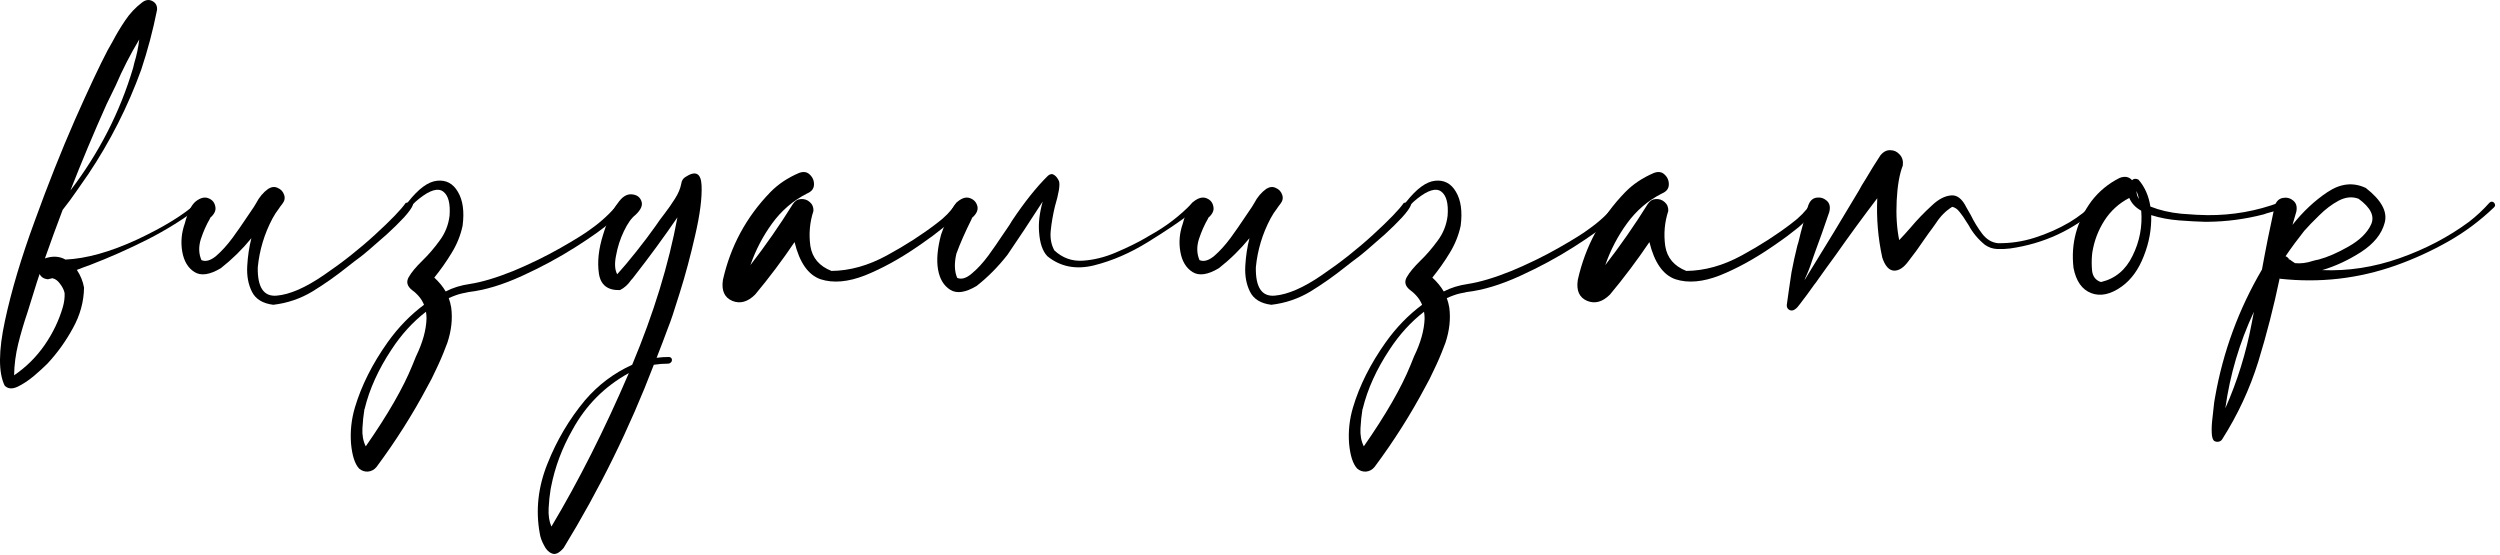 <?xml version="1.0" encoding="UTF-8"?> <svg xmlns="http://www.w3.org/2000/svg" viewBox="0 0 87.791 19.492" fill="none"><path d="M6.918 7.117C6.95 7.084 6.983 7.074 7.015 7.087C7.048 7.1 7.067 7.123 7.074 7.156C7.087 7.188 7.077 7.217 7.044 7.243C6.453 7.692 5.829 8.081 5.173 8.413C4.517 8.744 3.851 9.04 3.175 9.3C3.026 9.352 2.87 9.41 2.707 9.475C2.701 9.475 2.697 9.475 2.697 9.475C2.827 9.67 2.912 9.878 2.951 10.099C2.944 10.593 2.814 11.067 2.561 11.522C2.314 11.977 2.018 12.389 1.674 12.76C1.668 12.766 1.658 12.776 1.645 12.789C1.534 12.9 1.385 13.036 1.196 13.198C1.001 13.361 0.81 13.488 0.621 13.579C0.426 13.67 0.274 13.657 0.163 13.54C-0.058 13.085 -0.054 12.328 0.173 11.269C0.4 10.209 0.748 9.043 1.216 7.77C1.677 6.496 2.148 5.31 2.629 4.212C3.116 3.114 3.5 2.299 3.779 1.766C3.838 1.668 3.893 1.571 3.945 1.473C4.081 1.213 4.231 0.963 4.393 0.723C4.556 0.476 4.757 0.262 4.998 0.08C5.121 -0.011 5.241 -0.024 5.358 0.041C5.475 0.106 5.527 0.21 5.514 0.352C5.371 1.067 5.186 1.766 4.959 2.448C4.491 3.741 3.87 4.966 3.097 6.122C3.091 6.135 3.074 6.158 3.048 6.191C2.977 6.295 2.86 6.464 2.697 6.697C2.541 6.925 2.376 7.149 2.2 7.37C1.986 7.935 1.778 8.504 1.577 9.076C1.596 9.069 1.616 9.063 1.635 9.056C1.882 8.985 2.103 9.004 2.298 9.115C3.032 9.082 3.87 8.848 4.812 8.413C5.755 7.971 6.456 7.539 6.918 7.117ZM4.89 1.386C4.578 1.905 4.302 2.445 4.062 3.004C3.958 3.224 3.851 3.445 3.74 3.666C3.292 4.667 2.87 5.674 2.473 6.688C3.48 5.369 4.215 3.933 4.676 2.38C4.689 2.328 4.702 2.273 4.715 2.214C4.799 1.941 4.858 1.665 4.89 1.386ZM1.859 9.777L1.849 9.768C1.797 9.781 1.742 9.794 1.684 9.807C1.541 9.794 1.443 9.732 1.391 9.621C1.326 9.81 1.265 10.002 1.206 10.196C1.128 10.456 1.047 10.716 0.963 10.976C0.839 11.34 0.732 11.704 0.641 12.068C0.55 12.438 0.501 12.809 0.495 13.179C0.917 12.893 1.274 12.539 1.567 12.117C1.859 11.694 2.074 11.246 2.21 10.772C2.256 10.609 2.275 10.45 2.269 10.294C2.249 10.19 2.197 10.083 2.113 9.972C2.035 9.862 1.95 9.797 1.859 9.777Z" fill="black"></path><path d="M14.247 7.126C14.448 7.068 14.533 7.091 14.5 7.195C14.468 7.292 14.364 7.438 14.189 7.633C14.013 7.822 13.812 8.02 13.584 8.228C13.357 8.429 13.152 8.608 12.97 8.764C12.795 8.913 12.688 9.001 12.649 9.027C12.499 9.137 12.346 9.254 12.191 9.378C11.801 9.69 11.395 9.976 10.972 10.235C10.55 10.489 10.092 10.645 9.598 10.703C9.228 10.658 8.977 10.505 8.847 10.245C8.717 9.985 8.662 9.683 8.682 9.339C8.701 8.994 8.75 8.67 8.828 8.364C8.51 8.754 8.152 9.105 7.756 9.417C7.366 9.651 7.057 9.696 6.83 9.553C6.602 9.41 6.46 9.173 6.401 8.842C6.343 8.51 6.372 8.179 6.489 7.848C6.593 7.451 6.723 7.191 6.879 7.068C7.041 6.944 7.187 6.909 7.317 6.961C7.454 7.013 7.535 7.11 7.561 7.253C7.593 7.389 7.528 7.526 7.366 7.662C7.372 7.662 7.379 7.662 7.385 7.662C7.392 7.656 7.395 7.649 7.395 7.643C7.389 7.649 7.382 7.659 7.376 7.672C7.252 7.88 7.145 8.12 7.054 8.393C6.97 8.66 6.976 8.907 7.074 9.134C7.223 9.199 7.395 9.15 7.59 8.988C7.785 8.819 7.977 8.608 8.165 8.354C8.354 8.094 8.516 7.861 8.653 7.653C8.73 7.536 8.792 7.445 8.838 7.38C8.89 7.308 8.942 7.227 8.994 7.136C9.104 6.922 9.247 6.753 9.422 6.629C9.539 6.558 9.65 6.548 9.754 6.6C9.864 6.646 9.939 6.727 9.978 6.844C10.017 6.954 9.994 7.061 9.91 7.165C9.884 7.198 9.861 7.227 9.842 7.253C9.835 7.253 9.832 7.253 9.832 7.253L9.842 7.263C9.835 7.269 9.825 7.279 9.812 7.292C9.806 7.299 9.803 7.305 9.803 7.312C9.712 7.428 9.634 7.549 9.569 7.672C9.283 8.211 9.111 8.783 9.052 9.388C9.039 10.089 9.26 10.421 9.715 10.382C10.176 10.343 10.729 10.102 11.372 9.66C12.022 9.219 12.623 8.744 13.175 8.237C13.727 7.731 14.085 7.36 14.247 7.126Z" fill="black"></path><path d="M14.481 12.828L14.608 12.516C14.842 12.035 14.965 11.593 14.978 11.191C14.978 11.106 14.972 11.025 14.959 10.947C14.497 11.304 14.094 11.746 13.75 12.272C13.289 12.968 12.973 13.663 12.805 14.358C12.798 14.365 12.795 14.375 12.795 14.387C12.762 14.582 12.74 14.8 12.727 15.041C12.714 15.281 12.753 15.492 12.844 15.674C13.617 14.563 14.163 13.614 14.481 12.828ZM16.498 9.972C16.921 9.907 17.431 9.755 18.029 9.514C18.62 9.267 19.172 8.998 19.686 8.705C20.199 8.413 20.553 8.192 20.748 8.043C21.118 7.783 21.446 7.477 21.732 7.126C21.758 7.094 21.791 7.078 21.83 7.078C21.862 7.071 21.892 7.078 21.918 7.097C21.983 7.175 21.976 7.263 21.898 7.36C21.814 7.458 21.716 7.552 21.606 7.643C21.528 7.708 21.472 7.76 21.44 7.799C21.193 8.02 20.784 8.312 20.212 8.676C19.64 9.04 19.013 9.378 18.331 9.69C17.649 10.002 17.025 10.19 16.459 10.255C16.427 10.261 16.349 10.278 16.226 10.304C16.102 10.33 15.946 10.385 15.758 10.469C15.797 10.573 15.826 10.684 15.845 10.801C15.897 11.197 15.852 11.61 15.709 12.039L15.66 12.165C15.556 12.445 15.436 12.724 15.3 13.003C15.202 13.218 15.105 13.41 15.007 13.579C14.494 14.547 13.899 15.486 13.224 16.395C13.146 16.493 13.045 16.548 12.921 16.561C12.805 16.567 12.701 16.532 12.61 16.454C12.46 16.291 12.366 15.999 12.327 15.577C12.294 15.148 12.34 14.725 12.463 14.31C12.691 13.543 13.074 12.779 13.613 12.019C13.984 11.499 14.409 11.061 14.89 10.703C14.812 10.508 14.673 10.336 14.471 10.187C14.296 10.05 14.257 9.898 14.354 9.729C14.452 9.56 14.611 9.368 14.832 9.154C15.046 8.946 15.248 8.712 15.436 8.452C15.631 8.192 15.748 7.9 15.787 7.575C15.819 7.146 15.745 6.863 15.563 6.727C15.381 6.59 15.098 6.675 14.715 6.98C14.624 7.052 14.543 7.126 14.471 7.204C14.445 7.23 14.416 7.24 14.383 7.234C14.351 7.227 14.328 7.211 14.315 7.185C14.302 7.152 14.309 7.12 14.335 7.087C14.699 6.626 15.036 6.379 15.348 6.347C15.667 6.314 15.91 6.444 16.079 6.736C16.255 7.029 16.31 7.425 16.245 7.926C16.174 8.263 16.044 8.585 15.855 8.89C15.673 9.189 15.472 9.475 15.251 9.748C15.42 9.904 15.553 10.067 15.651 10.235C15.897 10.106 16.18 10.018 16.498 9.972Z" fill="black"></path><path d="M23.487 12.536C23.519 12.536 23.545 12.545 23.565 12.565C23.591 12.591 23.6 12.62 23.594 12.653C23.594 12.685 23.581 12.711 23.555 12.731C23.529 12.757 23.5 12.77 23.467 12.77C23.298 12.77 23.129 12.783 22.96 12.809C22.109 15.037 21.053 17.182 19.793 19.241C19.637 19.423 19.5 19.488 19.383 19.436C19.266 19.391 19.172 19.293 19.101 19.144C19.023 19.001 18.974 18.864 18.955 18.734C18.805 17.916 18.896 17.097 19.227 16.278C19.552 15.46 19.991 14.719 20.543 14.056C21.005 13.517 21.557 13.101 22.2 12.809C22.954 11.009 23.483 9.284 23.789 7.633C23.308 8.335 22.801 9.027 22.268 9.709C22.236 9.755 22.2 9.797 22.161 9.836C22.057 9.992 21.927 10.109 21.771 10.187C21.336 10.2 21.089 10.005 21.031 9.602C20.972 9.193 21.021 8.741 21.177 8.247C21.326 7.753 21.498 7.383 21.693 7.136C21.843 6.915 22.005 6.811 22.181 6.824C22.356 6.837 22.47 6.915 22.522 7.058C22.58 7.201 22.512 7.364 22.317 7.545C22.174 7.656 22.038 7.848 21.908 8.12C21.778 8.393 21.687 8.676 21.635 8.968C21.576 9.254 21.589 9.475 21.674 9.631C21.869 9.417 22.093 9.15 22.346 8.832C22.6 8.514 22.827 8.211 23.029 7.926C23.12 7.789 23.224 7.646 23.341 7.497C23.47 7.328 23.591 7.156 23.701 6.98C23.818 6.798 23.893 6.62 23.925 6.444C23.938 6.347 23.984 6.272 24.062 6.22C24.426 5.979 24.617 6.077 24.637 6.512C24.656 6.948 24.582 7.529 24.413 8.257C24.25 8.978 24.068 9.657 23.867 10.294C23.672 10.924 23.542 11.314 23.477 11.464C23.341 11.834 23.201 12.201 23.058 12.565C23.201 12.545 23.344 12.536 23.487 12.536ZM19.364 18.491C20.319 16.892 21.226 15.096 22.083 13.101C21.232 13.569 20.573 14.232 20.105 15.089C19.741 15.726 19.491 16.392 19.354 17.087C19.348 17.113 19.341 17.146 19.335 17.185C19.302 17.38 19.279 17.601 19.266 17.848C19.253 18.101 19.286 18.315 19.364 18.491Z" fill="black"></path><path d="M33.574 7.146C33.6 7.1 33.636 7.081 33.682 7.087C33.727 7.094 33.763 7.117 33.789 7.156C33.815 7.188 33.815 7.227 33.789 7.273C33.6 7.539 33.383 7.776 33.136 7.984C32.889 8.185 32.632 8.377 32.366 8.559C32.32 8.592 32.278 8.621 32.239 8.647C31.596 9.089 30.975 9.43 30.378 9.67C29.78 9.904 29.26 9.95 28.818 9.807C28.383 9.657 28.077 9.222 27.902 8.501C27.473 9.137 27.012 9.751 26.518 10.343C26.258 10.603 25.991 10.677 25.719 10.567C25.439 10.45 25.329 10.203 25.387 9.826C25.654 8.644 26.209 7.617 27.054 6.746C27.327 6.467 27.661 6.243 28.058 6.074C28.214 6.015 28.341 6.035 28.438 6.132C28.542 6.23 28.591 6.35 28.584 6.493C28.578 6.629 28.497 6.73 28.341 6.795C27.853 7.042 27.444 7.393 27.113 7.848C26.788 8.296 26.534 8.783 26.352 9.31C26.885 8.621 27.382 7.906 27.843 7.165C27.915 7.055 28.009 6.996 28.126 6.99C28.25 6.983 28.354 7.019 28.438 7.097C28.529 7.175 28.571 7.279 28.565 7.409C28.435 7.805 28.399 8.215 28.457 8.637C28.522 9.053 28.769 9.345 29.198 9.514C29.842 9.508 30.491 9.326 31.147 8.968C31.804 8.611 32.388 8.234 32.902 7.838C33.168 7.643 33.393 7.412 33.574 7.146Z" fill="black"></path><path d="M36.615 7.078C36.173 7.766 35.761 8.39 35.378 8.949C35.053 9.365 34.692 9.729 34.296 10.041C33.906 10.274 33.597 10.32 33.37 10.177C33.142 10.034 32.999 9.797 32.941 9.466C32.882 9.134 32.918 8.725 33.048 8.237C33.282 7.581 33.48 7.191 33.643 7.068C33.799 6.944 33.942 6.909 34.071 6.961C34.208 7.013 34.292 7.11 34.325 7.253C34.351 7.389 34.283 7.526 34.12 7.662H34.14L34.13 7.672C33.896 8.14 33.714 8.553 33.584 8.91C33.506 9.248 33.516 9.53 33.613 9.758C33.763 9.823 33.935 9.771 34.13 9.602C34.325 9.44 34.517 9.232 34.705 8.978C34.893 8.718 35.056 8.484 35.192 8.276C35.27 8.159 35.332 8.068 35.378 8.004C35.429 7.932 35.481 7.851 35.533 7.76C35.975 7.097 36.398 6.568 36.8 6.171C36.879 6.106 36.95 6.096 37.015 6.142C37.086 6.187 37.145 6.262 37.19 6.366C37.229 6.496 37.181 6.792 37.044 7.253C36.973 7.552 36.924 7.835 36.898 8.101C36.872 8.361 36.914 8.592 37.025 8.793C37.31 9.059 37.645 9.18 38.029 9.154C38.418 9.128 38.808 9.03 39.198 8.861C39.595 8.692 39.939 8.523 40.231 8.354C40.277 8.328 40.326 8.299 40.377 8.267C40.936 7.961 41.43 7.584 41.859 7.136C41.892 7.097 41.927 7.084 41.966 7.097C42.005 7.104 42.034 7.123 42.054 7.156C42.073 7.188 42.07 7.224 42.044 7.263C41.979 7.341 41.911 7.409 41.839 7.467C41.443 7.773 40.933 8.117 40.309 8.501C39.692 8.884 39.062 9.157 38.418 9.319C37.782 9.475 37.236 9.368 36.781 8.998C36.612 8.822 36.515 8.54 36.489 8.15C36.462 7.831 36.505 7.474 36.615 7.078Z" fill="black"></path><path d="M49.296 7.126C49.497 7.068 49.581 7.091 49.549 7.195C49.516 7.292 49.413 7.438 49.237 7.633C49.062 7.822 48.86 8.02 48.633 8.228C48.405 8.429 48.201 8.608 48.019 8.764C47.843 8.913 47.736 9.001 47.697 9.027C47.548 9.137 47.395 9.254 47.239 9.378C46.849 9.69 46.443 9.976 46.021 10.235C45.598 10.489 45.14 10.645 44.646 10.703C44.276 10.658 44.026 10.505 43.896 10.245C43.766 9.985 43.711 9.683 43.73 9.339C43.75 8.994 43.798 8.67 43.877 8.364C43.558 8.754 43.201 9.105 42.804 9.417C42.415 9.651 42.106 9.696 41.878 9.553C41.651 9.41 41.508 9.173 41.45 8.842C41.391 8.51 41.42 8.179 41.537 7.848C41.641 7.451 41.771 7.191 41.927 7.068C42.09 6.944 42.236 6.909 42.366 6.961C42.502 7.013 42.583 7.11 42.609 7.253C42.642 7.389 42.577 7.526 42.415 7.662C42.421 7.662 42.428 7.662 42.434 7.662C42.44 7.656 42.444 7.649 42.444 7.643C42.437 7.649 42.431 7.659 42.424 7.672C42.301 7.88 42.194 8.12 42.103 8.393C42.018 8.66 42.025 8.907 42.122 9.134C42.272 9.199 42.444 9.15 42.639 8.988C42.834 8.819 43.025 8.608 43.214 8.354C43.402 8.094 43.565 7.861 43.701 7.653C43.779 7.536 43.841 7.445 43.886 7.38C43.938 7.308 43.99 7.227 44.042 7.136C44.153 6.922 44.296 6.753 44.471 6.629C44.588 6.558 44.698 6.548 44.802 6.6C44.913 6.646 44.988 6.727 45.027 6.844C45.065 6.954 45.043 7.061 44.958 7.165C44.932 7.198 44.91 7.227 44.89 7.253C44.884 7.253 44.88 7.253 44.88 7.253L44.89 7.263C44.884 7.269 44.874 7.279 44.861 7.292C44.854 7.299 44.851 7.305 44.851 7.312C44.76 7.428 44.682 7.549 44.617 7.672C44.331 8.211 44.159 8.783 44.101 9.388C44.088 10.089 44.309 10.421 44.763 10.382C45.225 10.343 45.777 10.102 46.42 9.66C47.07 9.219 47.671 8.744 48.223 8.237C48.776 7.731 49.133 7.36 49.296 7.126Z" fill="black"></path><path d="M49.53 12.828L49.656 12.516C49.89 12.035 50.013 11.593 50.027 11.191C50.027 11.106 50.02 11.025 50.007 10.947C49.546 11.304 49.143 11.746 48.799 12.272C48.337 12.968 48.022 13.663 47.853 14.358C47.847 14.365 47.843 14.375 47.843 14.387C47.811 14.582 47.788 14.8 47.775 15.041C47.762 15.281 47.801 15.492 47.892 15.674C48.665 14.563 49.211 13.614 49.53 12.828ZM51.547 9.972C51.969 9.907 52.479 9.755 53.077 9.514C53.668 9.267 54.221 8.998 54.734 8.705C55.247 8.413 55.602 8.192 55.796 8.043C56.167 7.783 56.495 7.477 56.781 7.126C56.807 7.094 56.839 7.078 56.878 7.078C56.911 7.071 56.94 7.078 56.966 7.097C57.031 7.175 57.024 7.263 56.947 7.36C56.862 7.458 56.765 7.552 56.654 7.643C56.576 7.708 56.521 7.76 56.488 7.799C56.242 8.02 55.832 8.312 55.26 8.676C54.689 9.04 54.062 9.378 53.379 9.69C52.697 10.002 52.073 10.19 51.508 10.255C51.475 10.261 51.398 10.278 51.274 10.304C51.151 10.33 50.995 10.385 50.806 10.469C50.845 10.573 50.874 10.684 50.894 10.801C50.946 11.197 50.901 11.61 50.758 12.039L50.709 12.165C50.605 12.445 50.485 12.724 50.348 13.003C50.251 13.218 50.153 13.41 50.056 13.579C49.543 14.547 48.948 15.486 48.272 16.395C48.194 16.493 48.093 16.548 47.97 16.561C47.853 16.567 47.749 16.532 47.658 16.454C47.509 16.291 47.414 15.999 47.375 15.577C47.343 15.148 47.388 14.725 47.512 14.31C47.739 13.543 48.123 12.779 48.662 12.019C49.032 11.499 49.458 11.061 49.939 10.703C49.861 10.508 49.721 10.336 49.52 10.187C49.344 10.05 49.305 9.898 49.403 9.729C49.5 9.56 49.66 9.368 49.88 9.154C50.095 8.946 50.296 8.712 50.485 8.452C50.68 8.192 50.797 7.9 50.835 7.575C50.868 7.146 50.793 6.863 50.611 6.727C50.429 6.59 50.147 6.675 49.763 6.98C49.672 7.052 49.591 7.126 49.52 7.204C49.494 7.23 49.464 7.24 49.432 7.234C49.399 7.227 49.377 7.211 49.364 7.185C49.351 7.152 49.357 7.12 49.383 7.087C49.747 6.626 50.085 6.379 50.397 6.347C50.715 6.314 50.959 6.444 51.128 6.736C51.303 7.029 51.358 7.425 51.294 7.926C51.222 8.263 51.092 8.585 50.904 8.89C50.722 9.189 50.52 9.475 50.299 9.748C50.468 9.904 50.602 10.067 50.699 10.235C50.946 10.106 51.229 10.018 51.547 9.972Z" fill="black"></path><path d="M63.594 7.146C63.62 7.1 63.655 7.081 63.701 7.087C63.746 7.094 63.782 7.117 63.808 7.156C63.834 7.188 63.834 7.227 63.808 7.273C63.62 7.539 63.402 7.776 63.155 7.984C62.908 8.185 62.652 8.377 62.385 8.559C62.34 8.592 62.297 8.621 62.258 8.647C61.615 9.089 60.995 9.43 60.397 9.67C59.799 9.904 59.279 9.95 58.837 9.807C58.402 9.657 58.097 9.222 57.921 8.501C57.492 9.137 57.031 9.751 56.537 10.343C56.277 10.603 56.011 10.677 55.738 10.567C55.459 10.45 55.348 10.203 55.407 9.826C55.673 8.644 56.229 7.617 57.073 6.746C57.346 6.467 57.681 6.243 58.077 6.074C58.233 6.015 58.36 6.035 58.457 6.132C58.561 6.23 58.61 6.35 58.603 6.493C58.597 6.629 58.516 6.73 58.36 6.795C57.872 7.042 57.463 7.393 57.132 7.848C56.807 8.296 56.554 8.783 56.371 9.31C56.904 8.621 57.401 7.906 57.863 7.165C57.934 7.055 58.029 6.996 58.145 6.99C58.269 6.983 58.373 7.019 58.457 7.097C58.548 7.175 58.59 7.279 58.584 7.409C58.454 7.805 58.418 8.215 58.477 8.637C58.542 9.053 58.789 9.345 59.217 9.514C59.861 9.508 60.511 9.326 61.167 8.968C61.823 8.611 62.408 8.234 62.921 7.838C63.187 7.643 63.412 7.412 63.594 7.146Z" fill="black"></path><path d="M73.545 7.126C73.584 7.094 73.62 7.087 73.652 7.107C73.691 7.12 73.717 7.146 73.73 7.185C73.743 7.217 73.733 7.25 73.701 7.282C72.811 8.075 71.774 8.556 70.592 8.725C70.442 8.744 70.29 8.751 70.134 8.744C69.978 8.738 69.835 8.689 69.705 8.598C69.464 8.403 69.273 8.172 69.13 7.906C69.104 7.867 69.074 7.822 69.042 7.77C68.977 7.659 68.902 7.552 68.818 7.448C68.74 7.344 68.652 7.282 68.555 7.263C68.334 7.399 68.145 7.588 67.989 7.828C67.95 7.887 67.911 7.942 67.872 7.994C67.769 8.13 67.668 8.27 67.57 8.413C67.401 8.666 67.219 8.916 67.025 9.163C66.855 9.397 66.683 9.511 66.508 9.504C66.332 9.492 66.196 9.339 66.099 9.046C65.949 8.358 65.891 7.662 65.923 6.961C65.423 7.617 64.936 8.283 64.461 8.959C64.247 9.251 64.035 9.543 63.828 9.836C63.795 9.888 63.759 9.937 63.72 9.982C63.551 10.222 63.376 10.46 63.194 10.694C63.181 10.713 63.168 10.729 63.155 10.742C63.116 10.801 63.061 10.85 62.989 10.888C62.924 10.914 62.866 10.908 62.814 10.869C62.762 10.83 62.739 10.775 62.746 10.703C62.772 10.521 62.798 10.336 62.824 10.148C62.85 9.953 62.879 9.758 62.911 9.563C62.97 9.251 63.038 8.939 63.116 8.627C63.142 8.549 63.165 8.468 63.184 8.384C63.197 8.319 63.214 8.25 63.233 8.179C63.324 7.835 63.412 7.516 63.496 7.224C63.555 7.055 63.652 6.961 63.789 6.941C63.925 6.922 64.045 6.957 64.149 7.048C64.253 7.139 64.282 7.273 64.237 7.448C64.075 7.929 63.899 8.423 63.711 8.929C63.685 9.007 63.659 9.082 63.633 9.154C63.568 9.362 63.487 9.569 63.389 9.777C63.383 9.797 63.376 9.816 63.37 9.836C63.415 9.758 63.461 9.683 63.506 9.612C64.097 8.657 64.689 7.682 65.28 6.688C65.312 6.629 65.345 6.571 65.377 6.512C65.416 6.447 65.459 6.379 65.504 6.308C65.68 6.009 65.855 5.726 66.03 5.46C66.134 5.33 66.251 5.268 66.381 5.274C66.511 5.274 66.622 5.326 66.713 5.43C66.804 5.528 66.839 5.655 66.82 5.811C66.703 6.109 66.631 6.519 66.605 7.039C66.579 7.552 66.609 8.017 66.693 8.432C66.83 8.289 66.959 8.146 67.083 8.004C67.317 7.724 67.574 7.458 67.853 7.204C68.074 6.996 68.292 6.883 68.506 6.863C68.72 6.837 68.902 6.977 69.052 7.282C69.097 7.367 69.149 7.458 69.208 7.555C69.318 7.783 69.451 8 69.607 8.208C69.763 8.41 69.948 8.52 70.163 8.54C70.605 8.546 71.037 8.481 71.459 8.345C71.888 8.208 72.291 8.03 72.668 7.809C72.993 7.614 73.285 7.386 73.545 7.126Z" fill="black"></path><path d="M80.192 7.165C80.212 7.243 80.166 7.305 80.055 7.351C79.952 7.396 79.838 7.432 79.715 7.458C79.617 7.484 79.545 7.506 79.5 7.526C78.85 7.695 78.191 7.783 77.522 7.789C77.489 7.789 77.456 7.789 77.424 7.789C77.171 7.783 76.872 7.766 76.527 7.74C76.183 7.714 75.855 7.653 75.543 7.555C75.556 8.049 75.468 8.53 75.28 8.998C75.098 9.466 74.841 9.82 74.51 10.06C74.12 10.339 73.762 10.417 73.438 10.294C73.113 10.171 72.905 9.875 72.814 9.407C72.716 8.549 72.928 7.766 73.448 7.058C73.714 6.714 74.042 6.444 74.432 6.249C74.614 6.178 74.76 6.204 74.87 6.327C74.929 6.269 75.004 6.262 75.095 6.308C75.316 6.561 75.455 6.876 75.514 7.253C75.839 7.383 76.202 7.467 76.605 7.506C77.008 7.539 77.314 7.555 77.522 7.555C78.399 7.562 79.243 7.412 80.055 7.107C80.082 7.094 80.108 7.094 80.134 7.107C80.159 7.12 80.179 7.139 80.192 7.165ZM75.114 6.99C75.095 6.892 75.065 6.798 75.026 6.707C75.026 6.811 75.056 6.905 75.114 6.99ZM73.779 9.904C74.279 9.787 74.65 9.479 74.89 8.978C75.137 8.478 75.237 7.952 75.192 7.399C74.991 7.289 74.851 7.139 74.773 6.951C74.409 7.139 74.117 7.406 73.896 7.75C73.681 8.088 73.542 8.455 73.477 8.851C73.477 8.877 73.473 8.903 73.467 8.929C73.448 9.118 73.448 9.313 73.467 9.514C73.493 9.716 73.597 9.846 73.779 9.904Z" fill="black"></path><path d="M80.397 9.085V9.105C80.397 9.098 80.393 9.095 80.387 9.095C80.393 9.089 80.397 9.085 80.397 9.085ZM87.414 7.126C87.453 7.087 87.492 7.074 87.531 7.087C87.57 7.1 87.596 7.126 87.609 7.165C87.629 7.204 87.619 7.243 87.58 7.282C87.093 7.75 86.556 8.15 85.972 8.481C85.387 8.812 84.776 9.092 84.139 9.319C82.82 9.787 81.459 9.943 80.055 9.787L80.065 9.777C80.065 9.777 80.062 9.777 80.055 9.777C80.055 9.777 80.055 9.774 80.055 9.768C79.848 10.762 79.598 11.736 79.305 12.692C79.006 13.653 78.584 14.563 78.038 15.421C78.012 15.466 77.973 15.495 77.921 15.508C77.863 15.521 77.811 15.515 77.765 15.489C77.707 15.456 77.674 15.359 77.668 15.196C77.661 15.034 77.671 14.852 77.697 14.651C77.716 14.449 77.736 14.274 77.755 14.124C77.768 14.046 77.778 13.988 77.785 13.949C78.064 12.357 78.613 10.863 79.432 9.466C79.568 8.718 79.718 7.974 79.88 7.234C79.932 7.071 80.026 6.977 80.163 6.951C80.299 6.925 80.419 6.954 80.523 7.039C80.634 7.123 80.673 7.253 80.64 7.428C80.595 7.584 80.549 7.74 80.504 7.896C80.874 7.428 81.284 7.045 81.732 6.746C82.187 6.441 82.635 6.392 83.077 6.6C83.629 7.029 83.85 7.438 83.74 7.828C83.636 8.218 83.36 8.559 82.911 8.851C82.463 9.137 82.008 9.349 81.547 9.485C82.457 9.524 83.363 9.384 84.266 9.066C85.169 8.748 85.982 8.322 86.703 7.789C86.963 7.588 87.2 7.367 87.414 7.126ZM78.145 14.339C78.568 13.384 78.876 12.389 79.071 11.356C79.097 11.22 79.123 11.083 79.149 10.947C78.642 12.032 78.308 13.163 78.145 14.339ZM80.387 9.095C80.374 9.108 80.371 9.121 80.377 9.134L80.397 9.105C80.455 9.15 80.52 9.196 80.592 9.241C80.793 9.261 81.001 9.235 81.215 9.163C81.28 9.144 81.349 9.128 81.42 9.115C81.738 9.03 82.089 8.877 82.473 8.657C82.863 8.436 83.126 8.179 83.262 7.887C83.399 7.594 83.252 7.292 82.824 6.98C82.603 6.896 82.369 6.918 82.122 7.048C81.881 7.178 81.654 7.351 81.44 7.565C81.225 7.773 81.05 7.955 80.913 8.111C80.686 8.397 80.468 8.692 80.26 8.998C80.28 9.004 80.299 9.014 80.319 9.027C80.338 9.053 80.361 9.076 80.387 9.095Z" fill="black"></path></svg> 